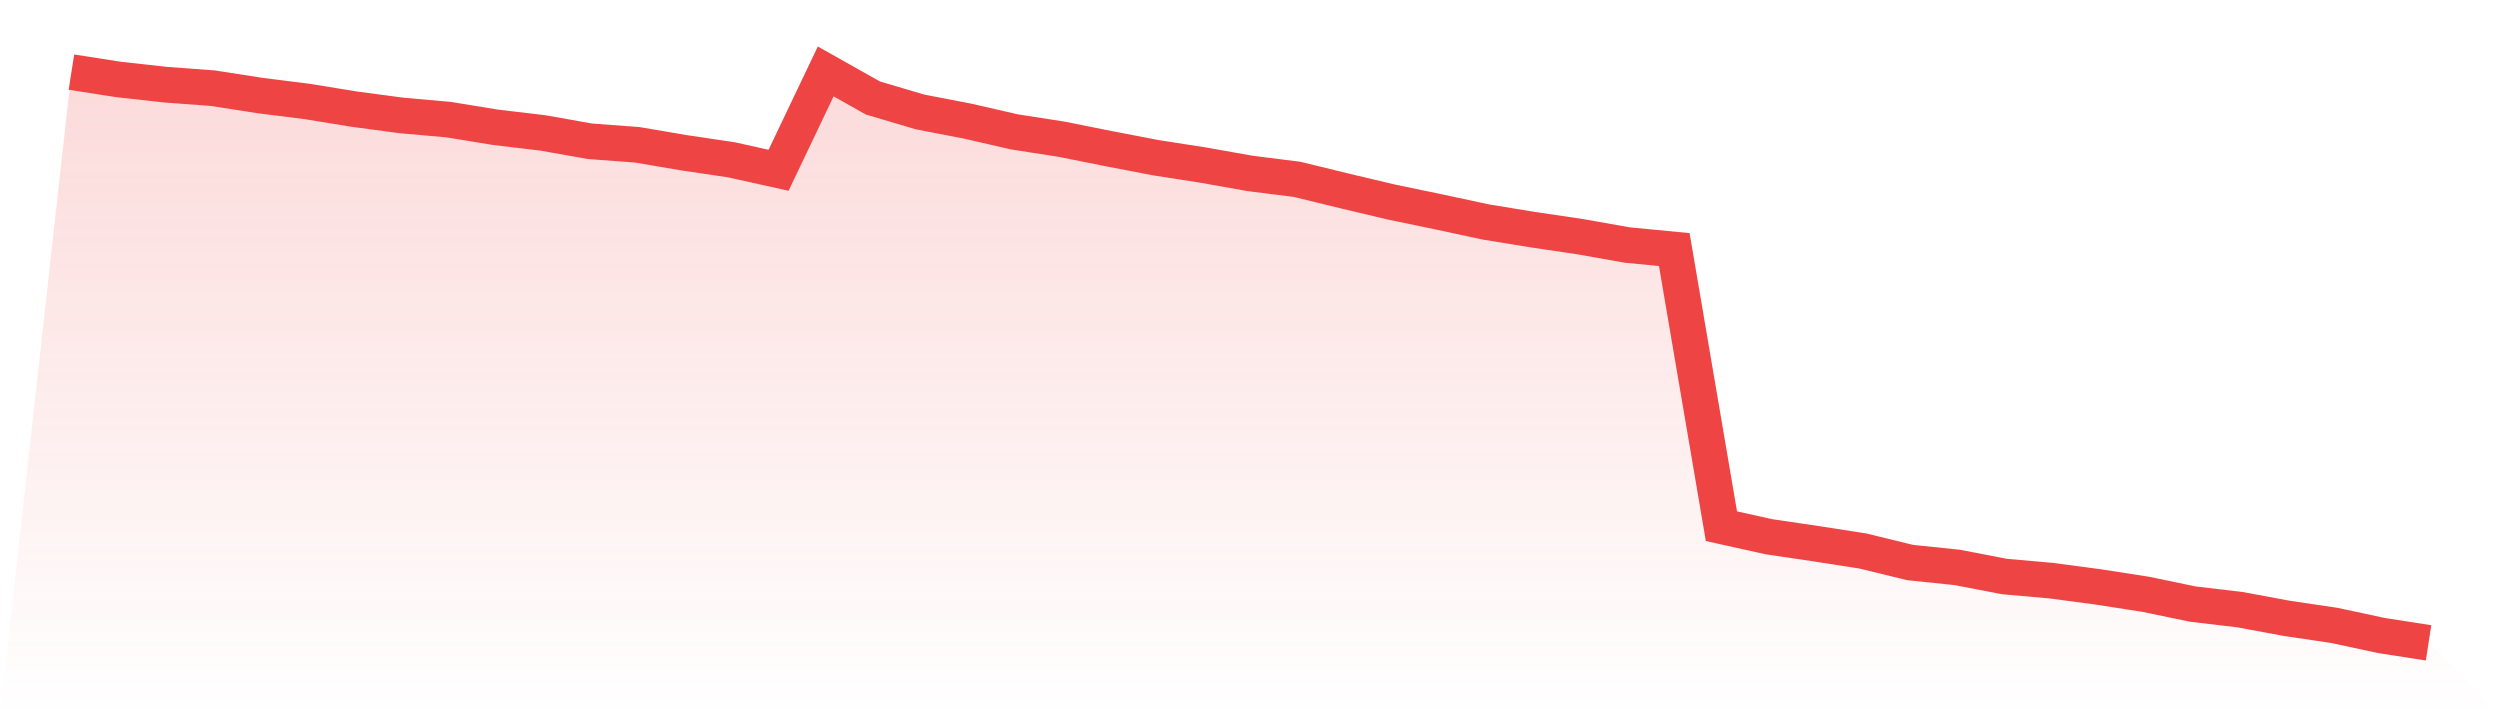 <svg viewBox="0 0 140 40" xmlns="http://www.w3.org/2000/svg">
<defs>
<linearGradient id="gradient" x1="0" x2="0" y1="0" y2="1">
<stop offset="0%" stop-color="#ef4444" stop-opacity="0.2"/>
<stop offset="100%" stop-color="#ef4444" stop-opacity="0"/>
</linearGradient>
</defs>
<path d="M4,4.039 L4,4.039 L6.64,4.45 L9.28,4.743 L11.92,4.939 L14.56,5.35 L17.2,5.682 L19.84,6.112 L22.48,6.465 L25.12,6.699 L27.76,7.13 L30.4,7.443 L33.04,7.912 L35.68,8.108 L38.32,8.557 L40.96,8.949 L43.6,9.535 L46.24,4 L48.88,5.487 L51.52,6.269 L54.16,6.778 L56.8,7.384 L59.44,7.795 L62.08,8.323 L64.72,8.831 L67.36,9.242 L70,9.711 L72.64,10.044 L75.28,10.689 L77.92,11.315 L80.56,11.863 L83.2,12.43 L85.84,12.861 L88.48,13.252 L91.12,13.721 L93.76,13.976 L96.4,29.467 L99.04,30.054 L101.68,30.445 L104.32,30.856 L106.96,31.501 L109.6,31.775 L112.24,32.284 L114.88,32.518 L117.52,32.87 L120.16,33.281 L122.8,33.829 L125.44,34.142 L128.08,34.631 L130.72,35.022 L133.36,35.589 L136,36 L140,40 L0,40 z" fill="url(#gradient)"/>
<path d="M4,4.039 L4,4.039 L6.64,4.45 L9.28,4.743 L11.92,4.939 L14.56,5.35 L17.2,5.682 L19.84,6.112 L22.48,6.465 L25.12,6.699 L27.76,7.13 L30.4,7.443 L33.04,7.912 L35.68,8.108 L38.32,8.557 L40.96,8.949 L43.6,9.535 L46.24,4 L48.88,5.487 L51.52,6.269 L54.16,6.778 L56.8,7.384 L59.44,7.795 L62.08,8.323 L64.72,8.831 L67.36,9.242 L70,9.711 L72.64,10.044 L75.28,10.689 L77.92,11.315 L80.56,11.863 L83.2,12.43 L85.84,12.861 L88.48,13.252 L91.12,13.721 L93.76,13.976 L96.4,29.467 L99.04,30.054 L101.68,30.445 L104.32,30.856 L106.96,31.501 L109.6,31.775 L112.24,32.284 L114.88,32.518 L117.52,32.87 L120.16,33.281 L122.8,33.829 L125.44,34.142 L128.08,34.631 L130.72,35.022 L133.36,35.589 L136,36" fill="none" stroke="#ef4444" stroke-width="2"/>
</svg>